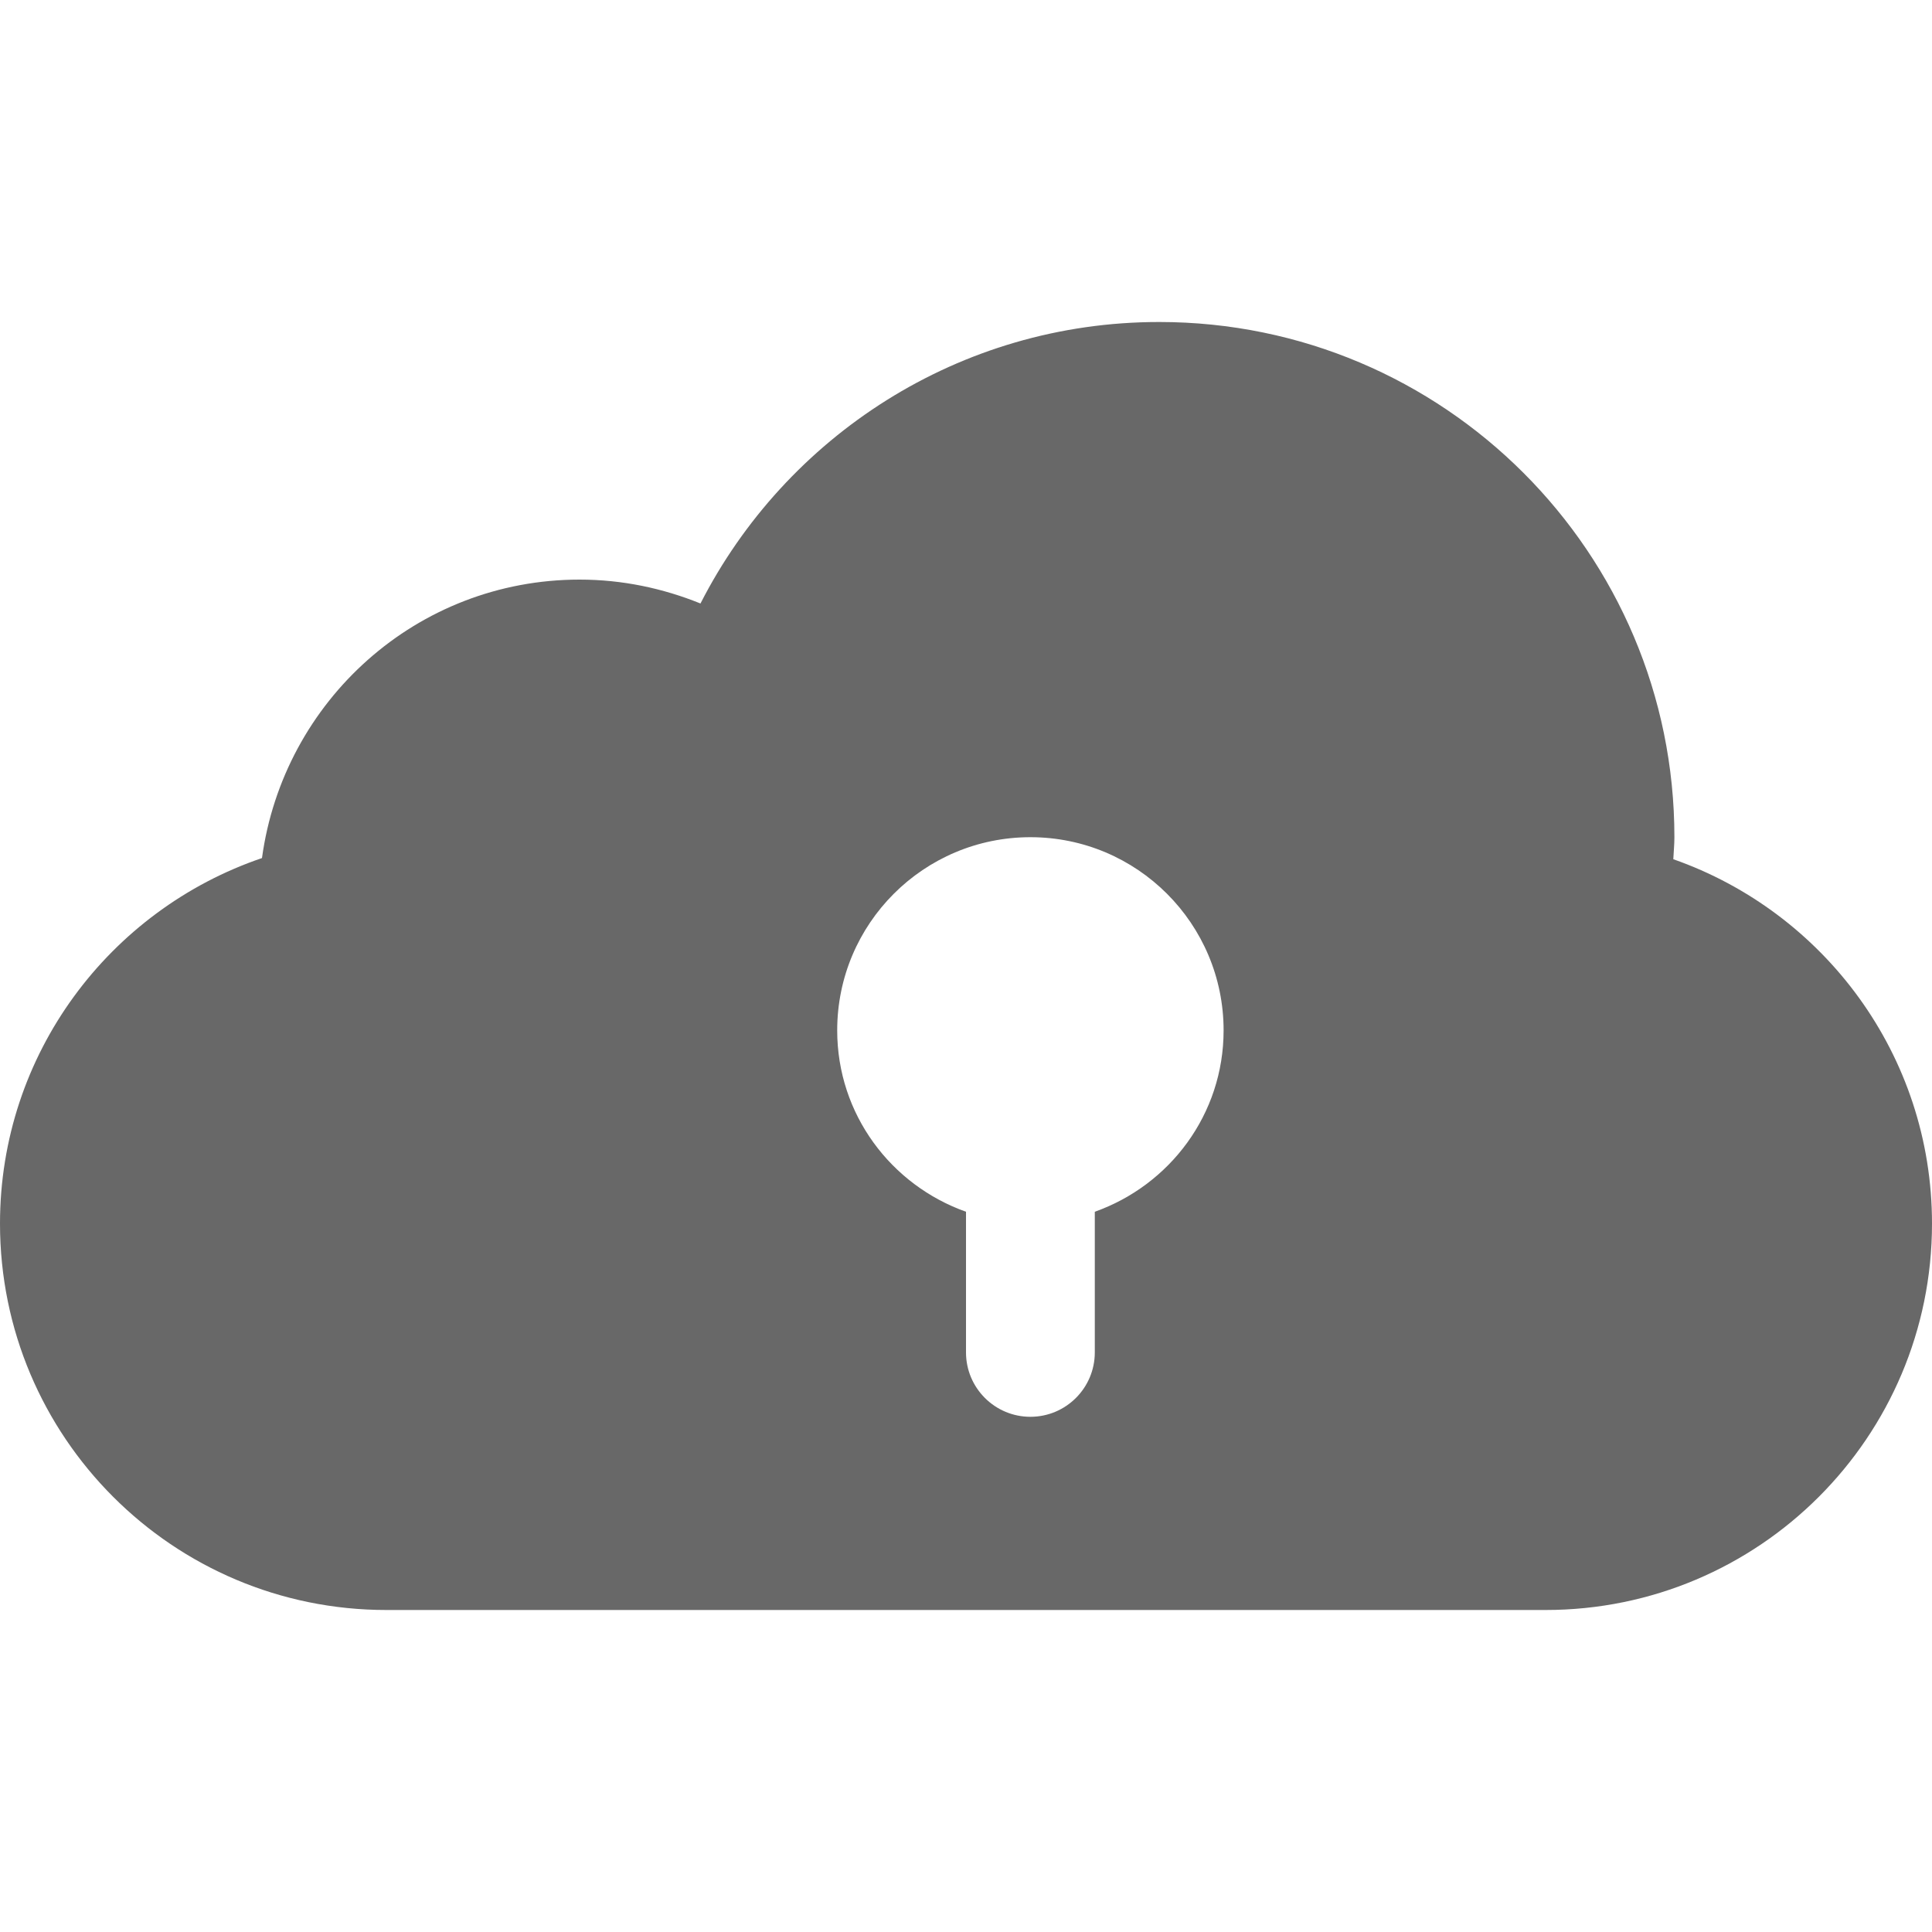 <svg xmlns="http://www.w3.org/2000/svg" xmlns:xlink="http://www.w3.org/1999/xlink" viewBox="0 0 30 30" fill="#686868">
  <path d="M25.983,13.342C25.988,13.228,26,13.116,26,13c0-4.418-3.582-8-8-8c-3.11,0-5.8,1.779-7.123,4.371C10.296,9.136,9.665,9,9,9 c-2.53,0-4.599,1.885-4.932,4.324C1.703,14.129,0,16.363,0,19c0,3.314,2.686,6,6,6h18c3.314,0,6-2.686,6-6 C30,16.382,28.321,14.162,25.983,13.342z M17,18.816V21c0,0.552-0.448,1-1,1s-1-0.448-1-1v-2.184c-1.163-0.413-2-1.512-2-2.816 c0-1.657,1.343-3,3-3s3,1.343,3,3C19,17.304,18.163,18.403,17,18.816z" fill="#686868" />
</svg>